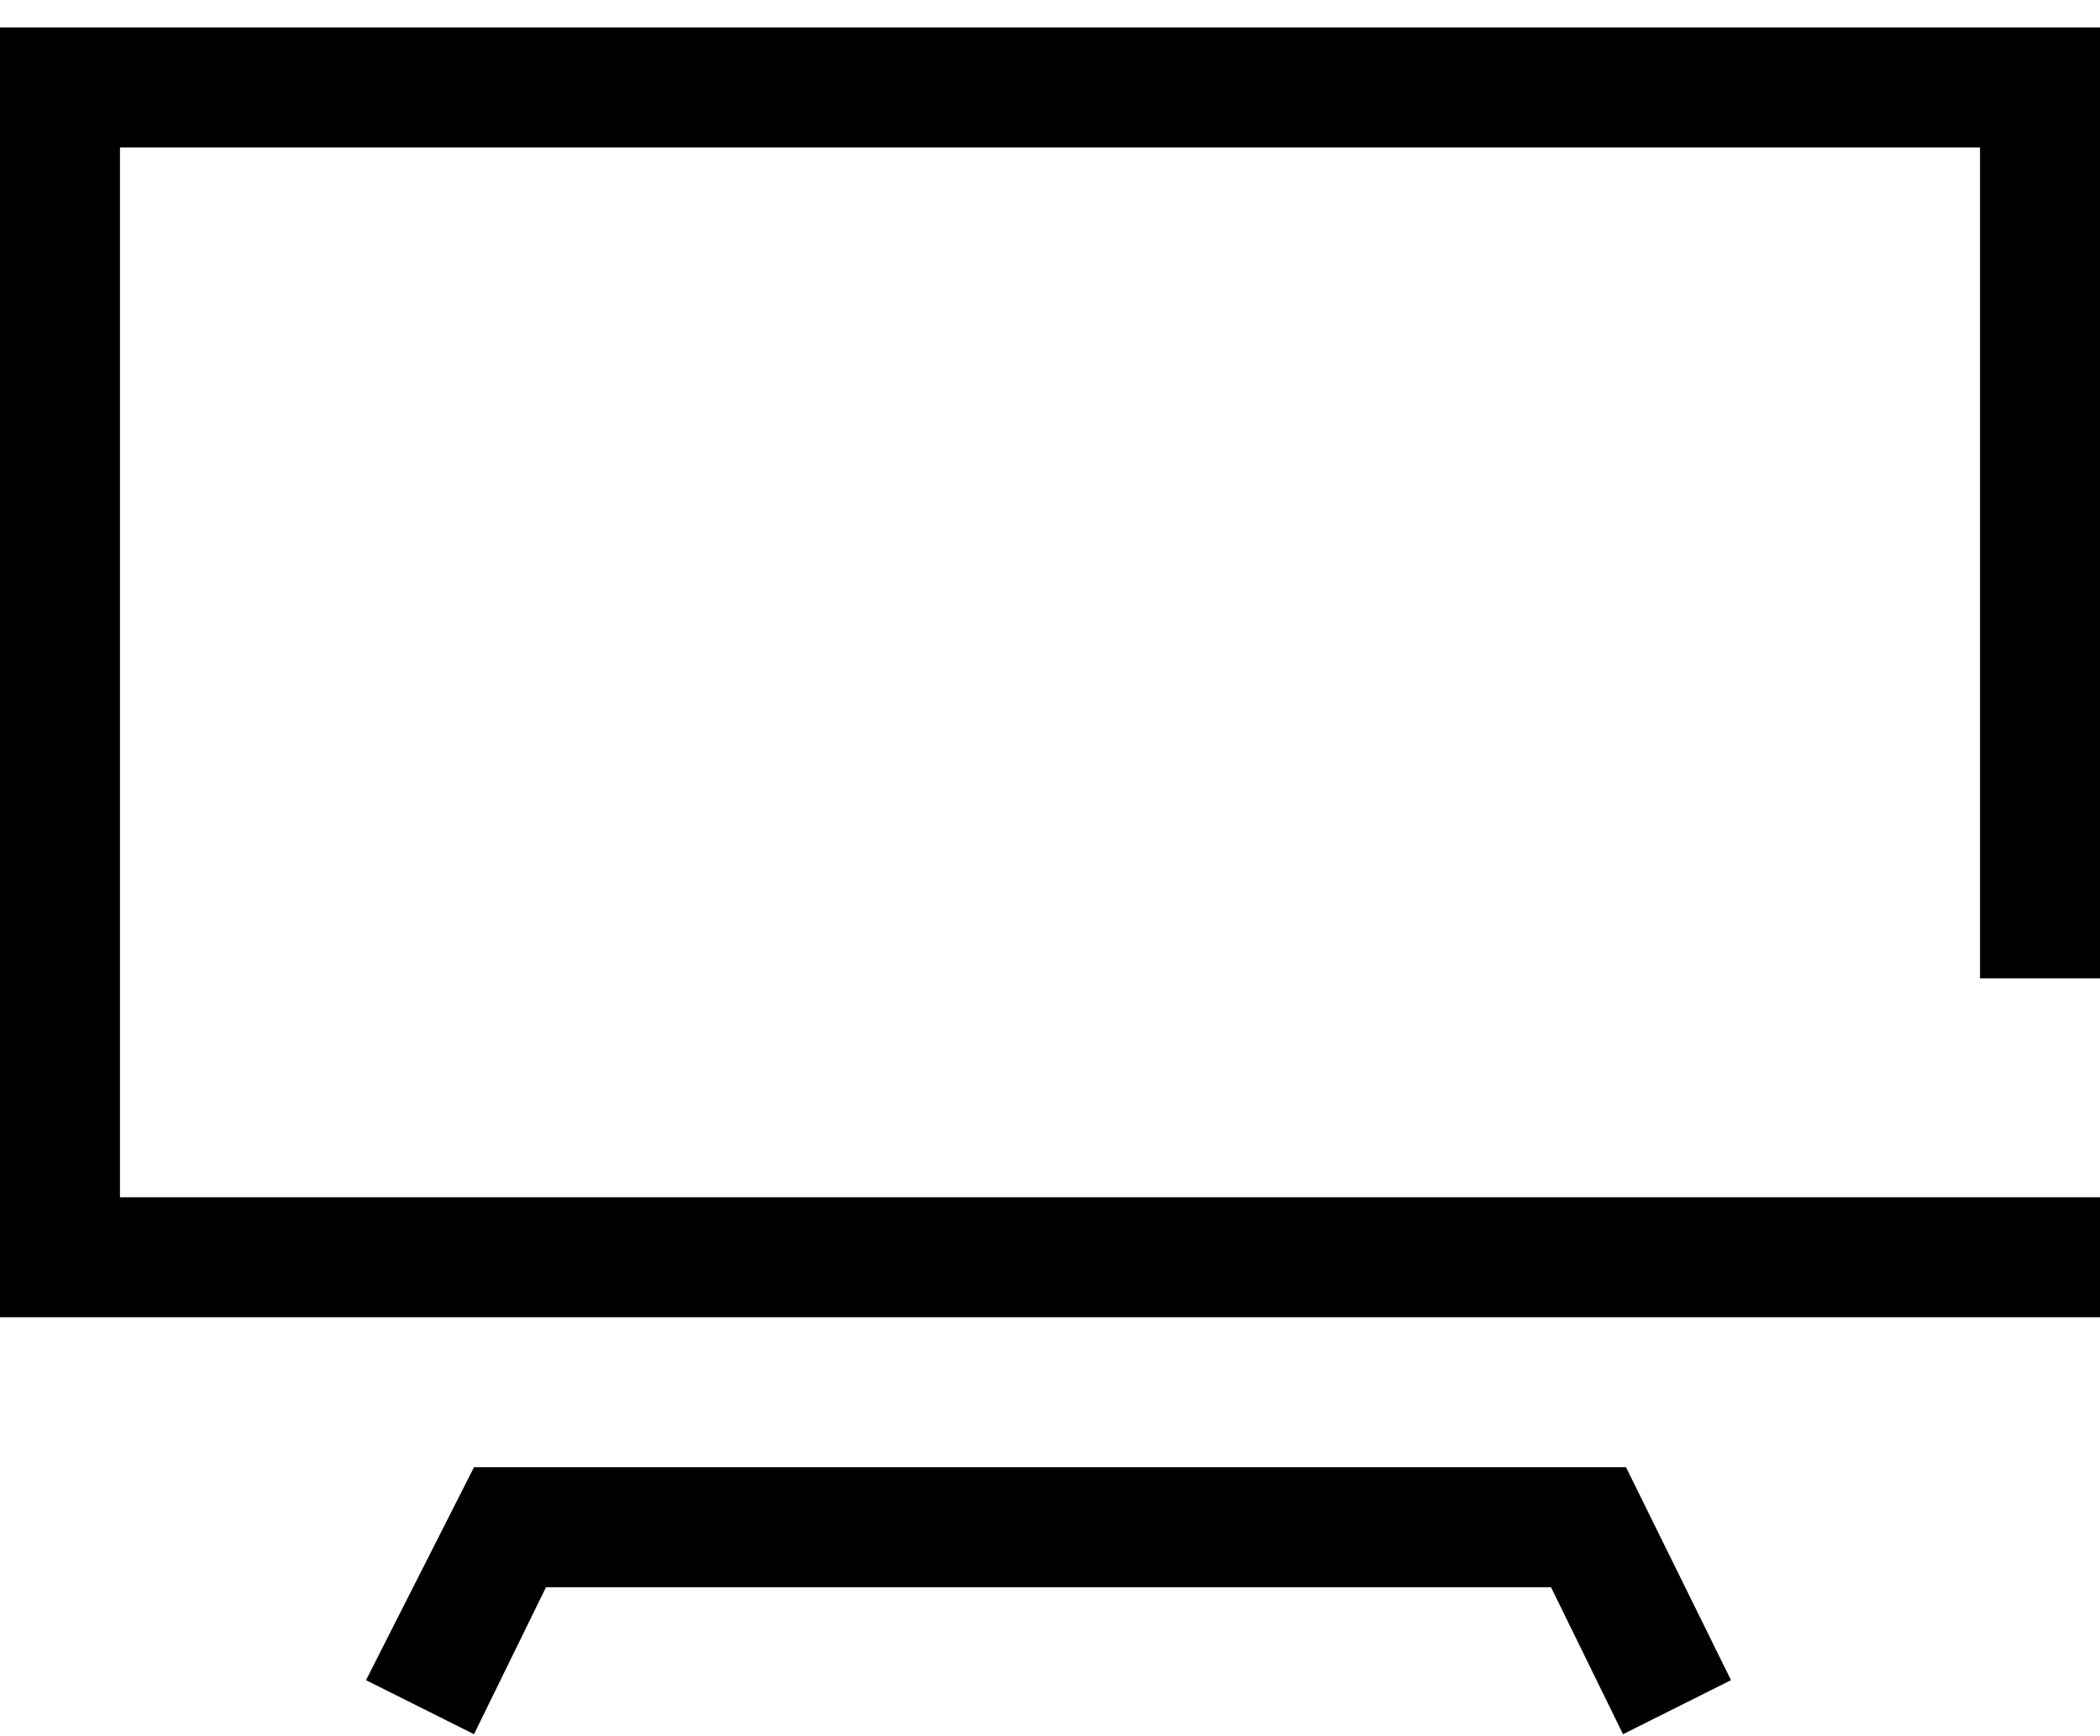 <svg width="52" height="43" viewBox="0 0 52 43" fill="none" xmlns="http://www.w3.org/2000/svg">
<path d="M11.737 36.337L9.063 41.611L11.737 42.949L13.52 39.309H38.406L40.189 42.949L42.863 41.611L40.263 36.337H11.737ZM52 24.229V0.68H0V32.623H52V29.651H2.971V3.651H49.029V24.229H52Z" fill="#000000"/>
</svg>
